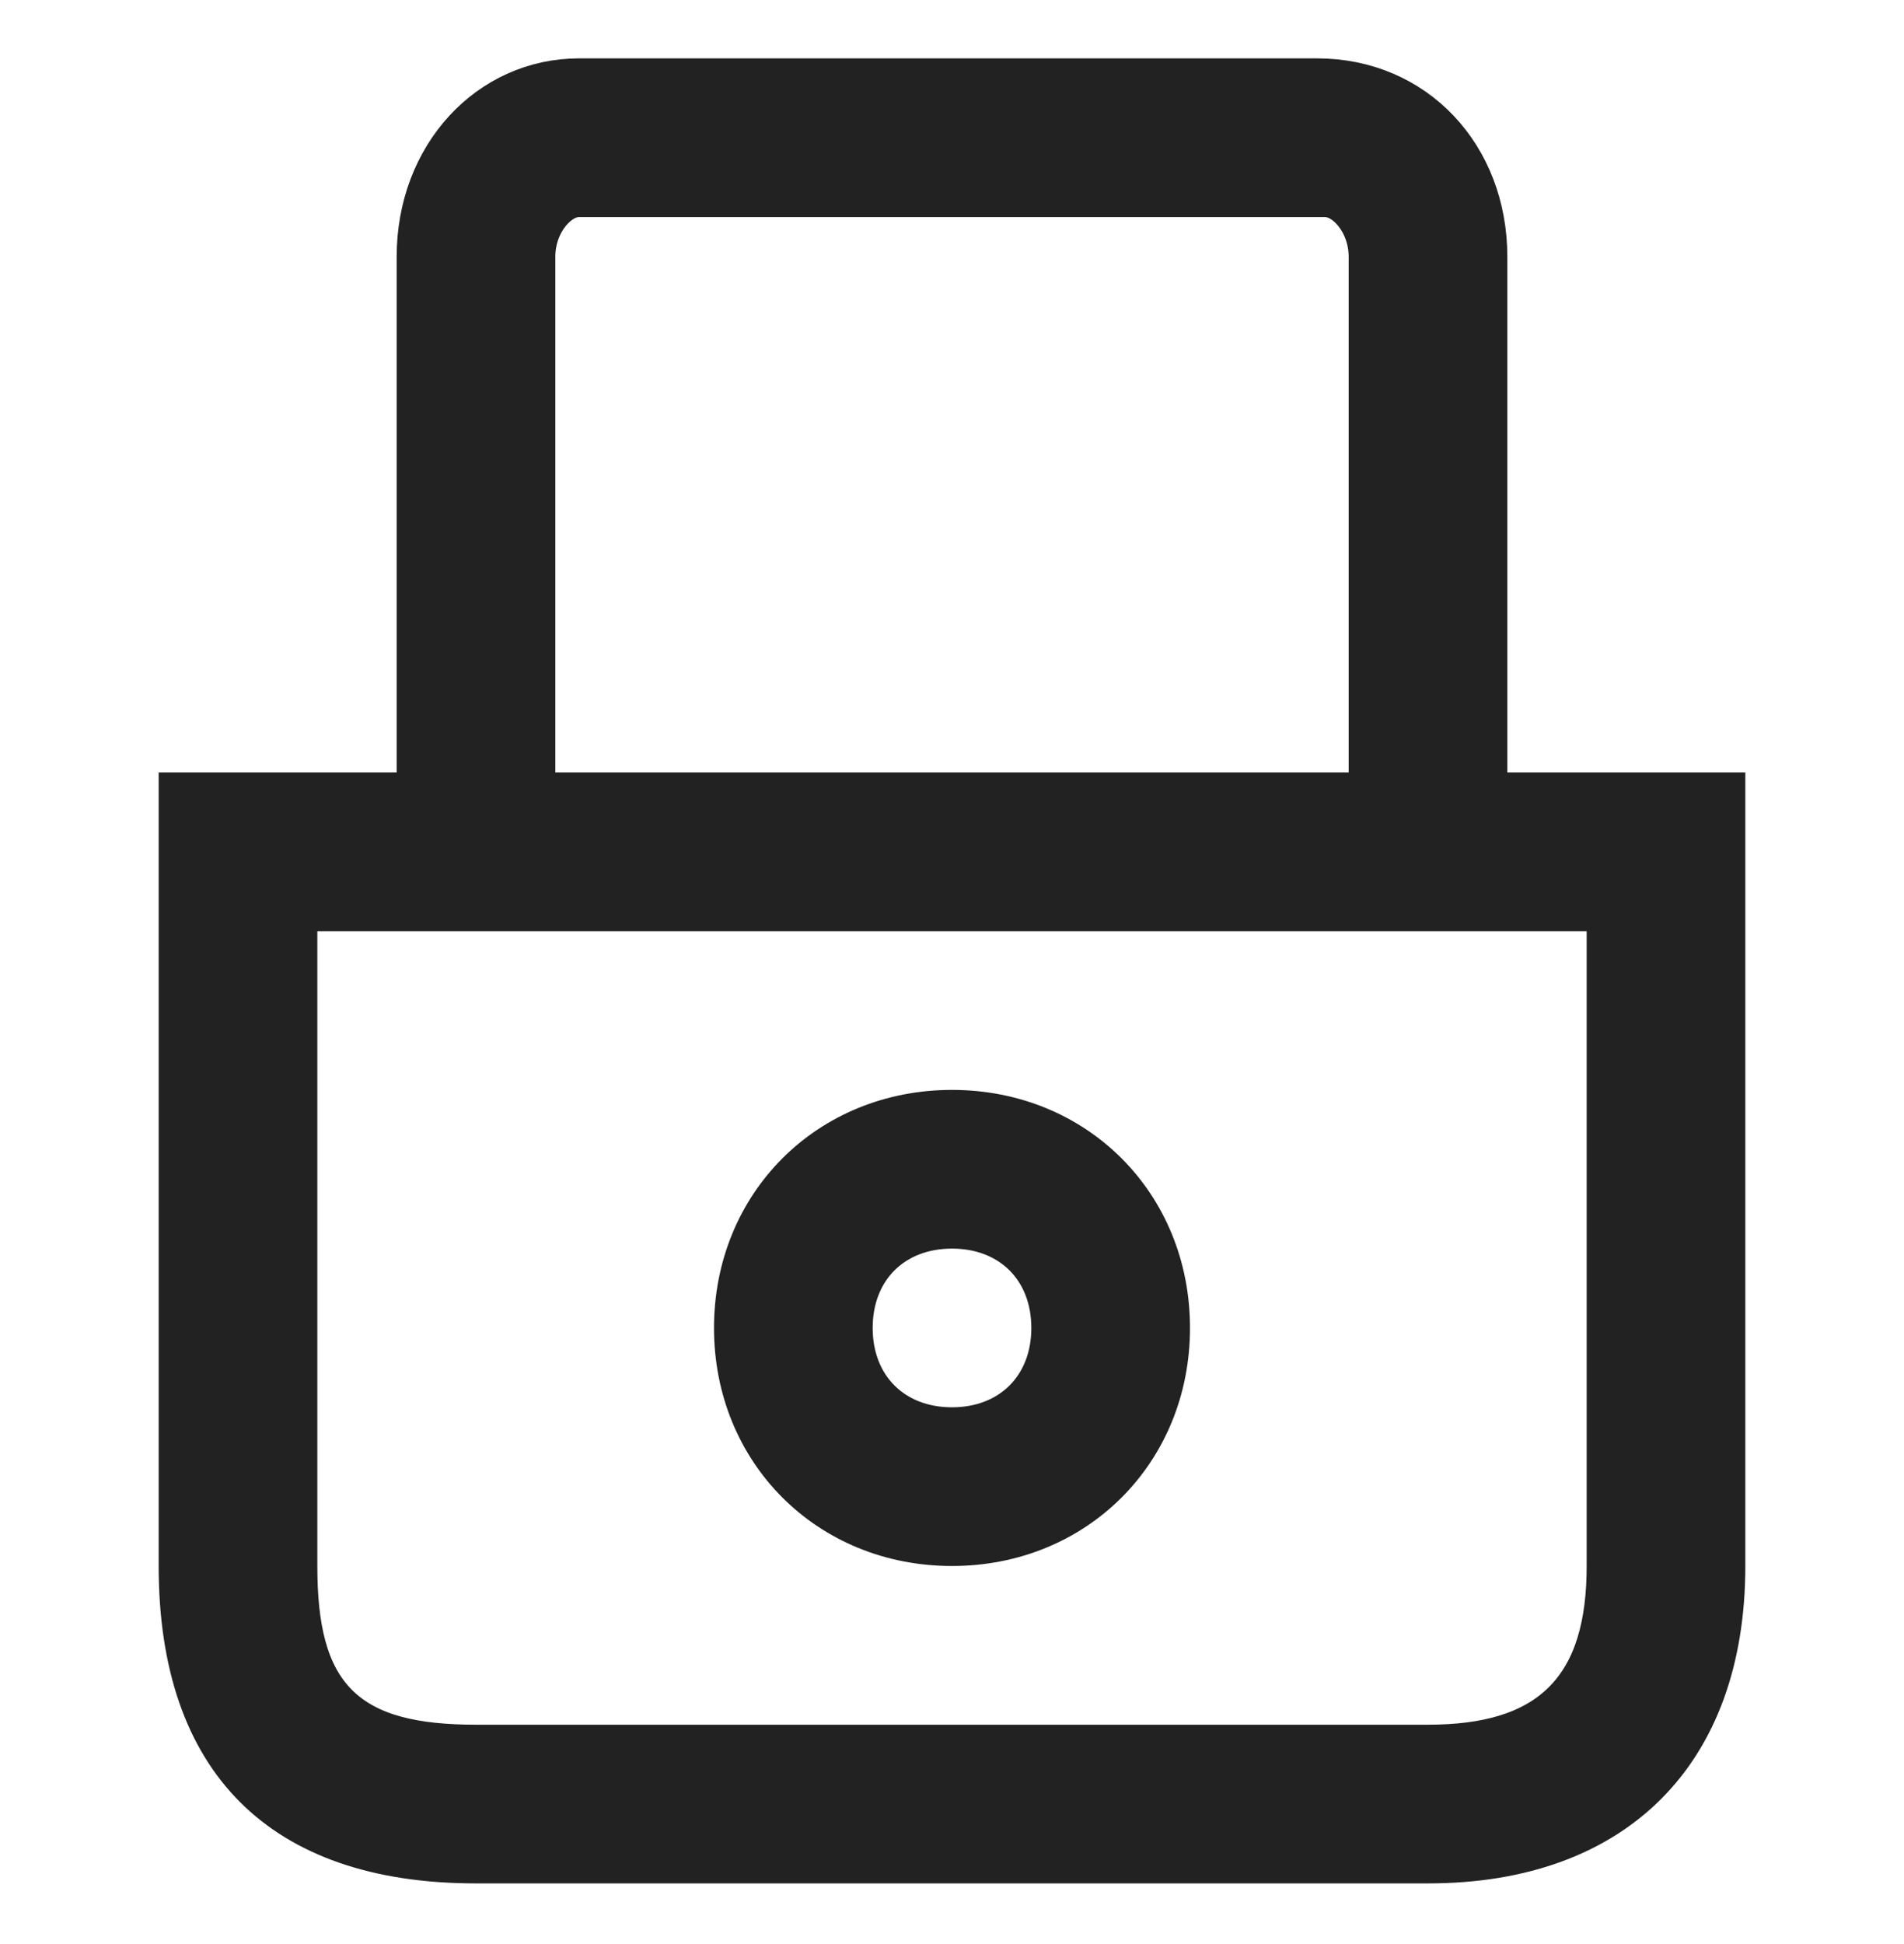 <svg width="48" height="49" viewBox="0 0 48 49" fill="none" xmlns="http://www.w3.org/2000/svg">
<path d="M38 19.971H43.5V39.471C43.5 41.87 42.782 43.732 41.521 44.992C40.261 46.253 38.4 46.971 36 46.971H12C9.486 46.971 7.632 46.295 6.404 45.067C5.176 43.839 4.5 41.984 4.5 39.471V19.971H10H10.5V19.471V6.471C10.5 3.905 12.316 1.971 14.6 1.971H33.2C35.697 1.971 37.5 3.92 37.5 6.471V19.471V19.971H38ZM8 22.971H7.5V23.471V39.471C7.5 40.998 7.748 42.176 8.521 42.949C9.295 43.722 10.472 43.971 12 43.971H36C37.458 43.971 38.618 43.66 39.404 42.874C40.19 42.088 40.5 40.928 40.5 39.471V23.471V22.971H40H8ZM13.5 19.471V19.971H14H34H34.5V19.471V6.471C34.5 6.059 34.363 5.708 34.182 5.455C34.092 5.329 33.985 5.219 33.869 5.136C33.764 5.061 33.599 4.971 33.4 4.971H14.6C14.401 4.971 14.236 5.061 14.131 5.136C14.015 5.219 13.908 5.329 13.818 5.455C13.637 5.708 13.5 6.059 13.5 6.471V19.471Z" fill="#222222" stroke="#222222"/>
<path d="M24 38.971C20.876 38.971 18.5 36.595 18.5 33.471C18.5 30.347 20.876 27.971 24 27.971C27.124 27.971 29.5 30.347 29.5 33.471C29.5 36.595 27.124 38.971 24 38.971ZM24 30.971C23.286 30.971 22.653 31.211 22.196 31.667C21.74 32.123 21.5 32.757 21.5 33.471C21.5 34.184 21.74 34.818 22.196 35.274C22.653 35.731 23.286 35.971 24 35.971C24.714 35.971 25.347 35.731 25.804 35.274C26.26 34.818 26.5 34.184 26.5 33.471C26.5 32.757 26.26 32.123 25.804 31.667C25.347 31.211 24.714 30.971 24 30.971Z" fill="#222222" stroke="#222222"/>
</svg>
